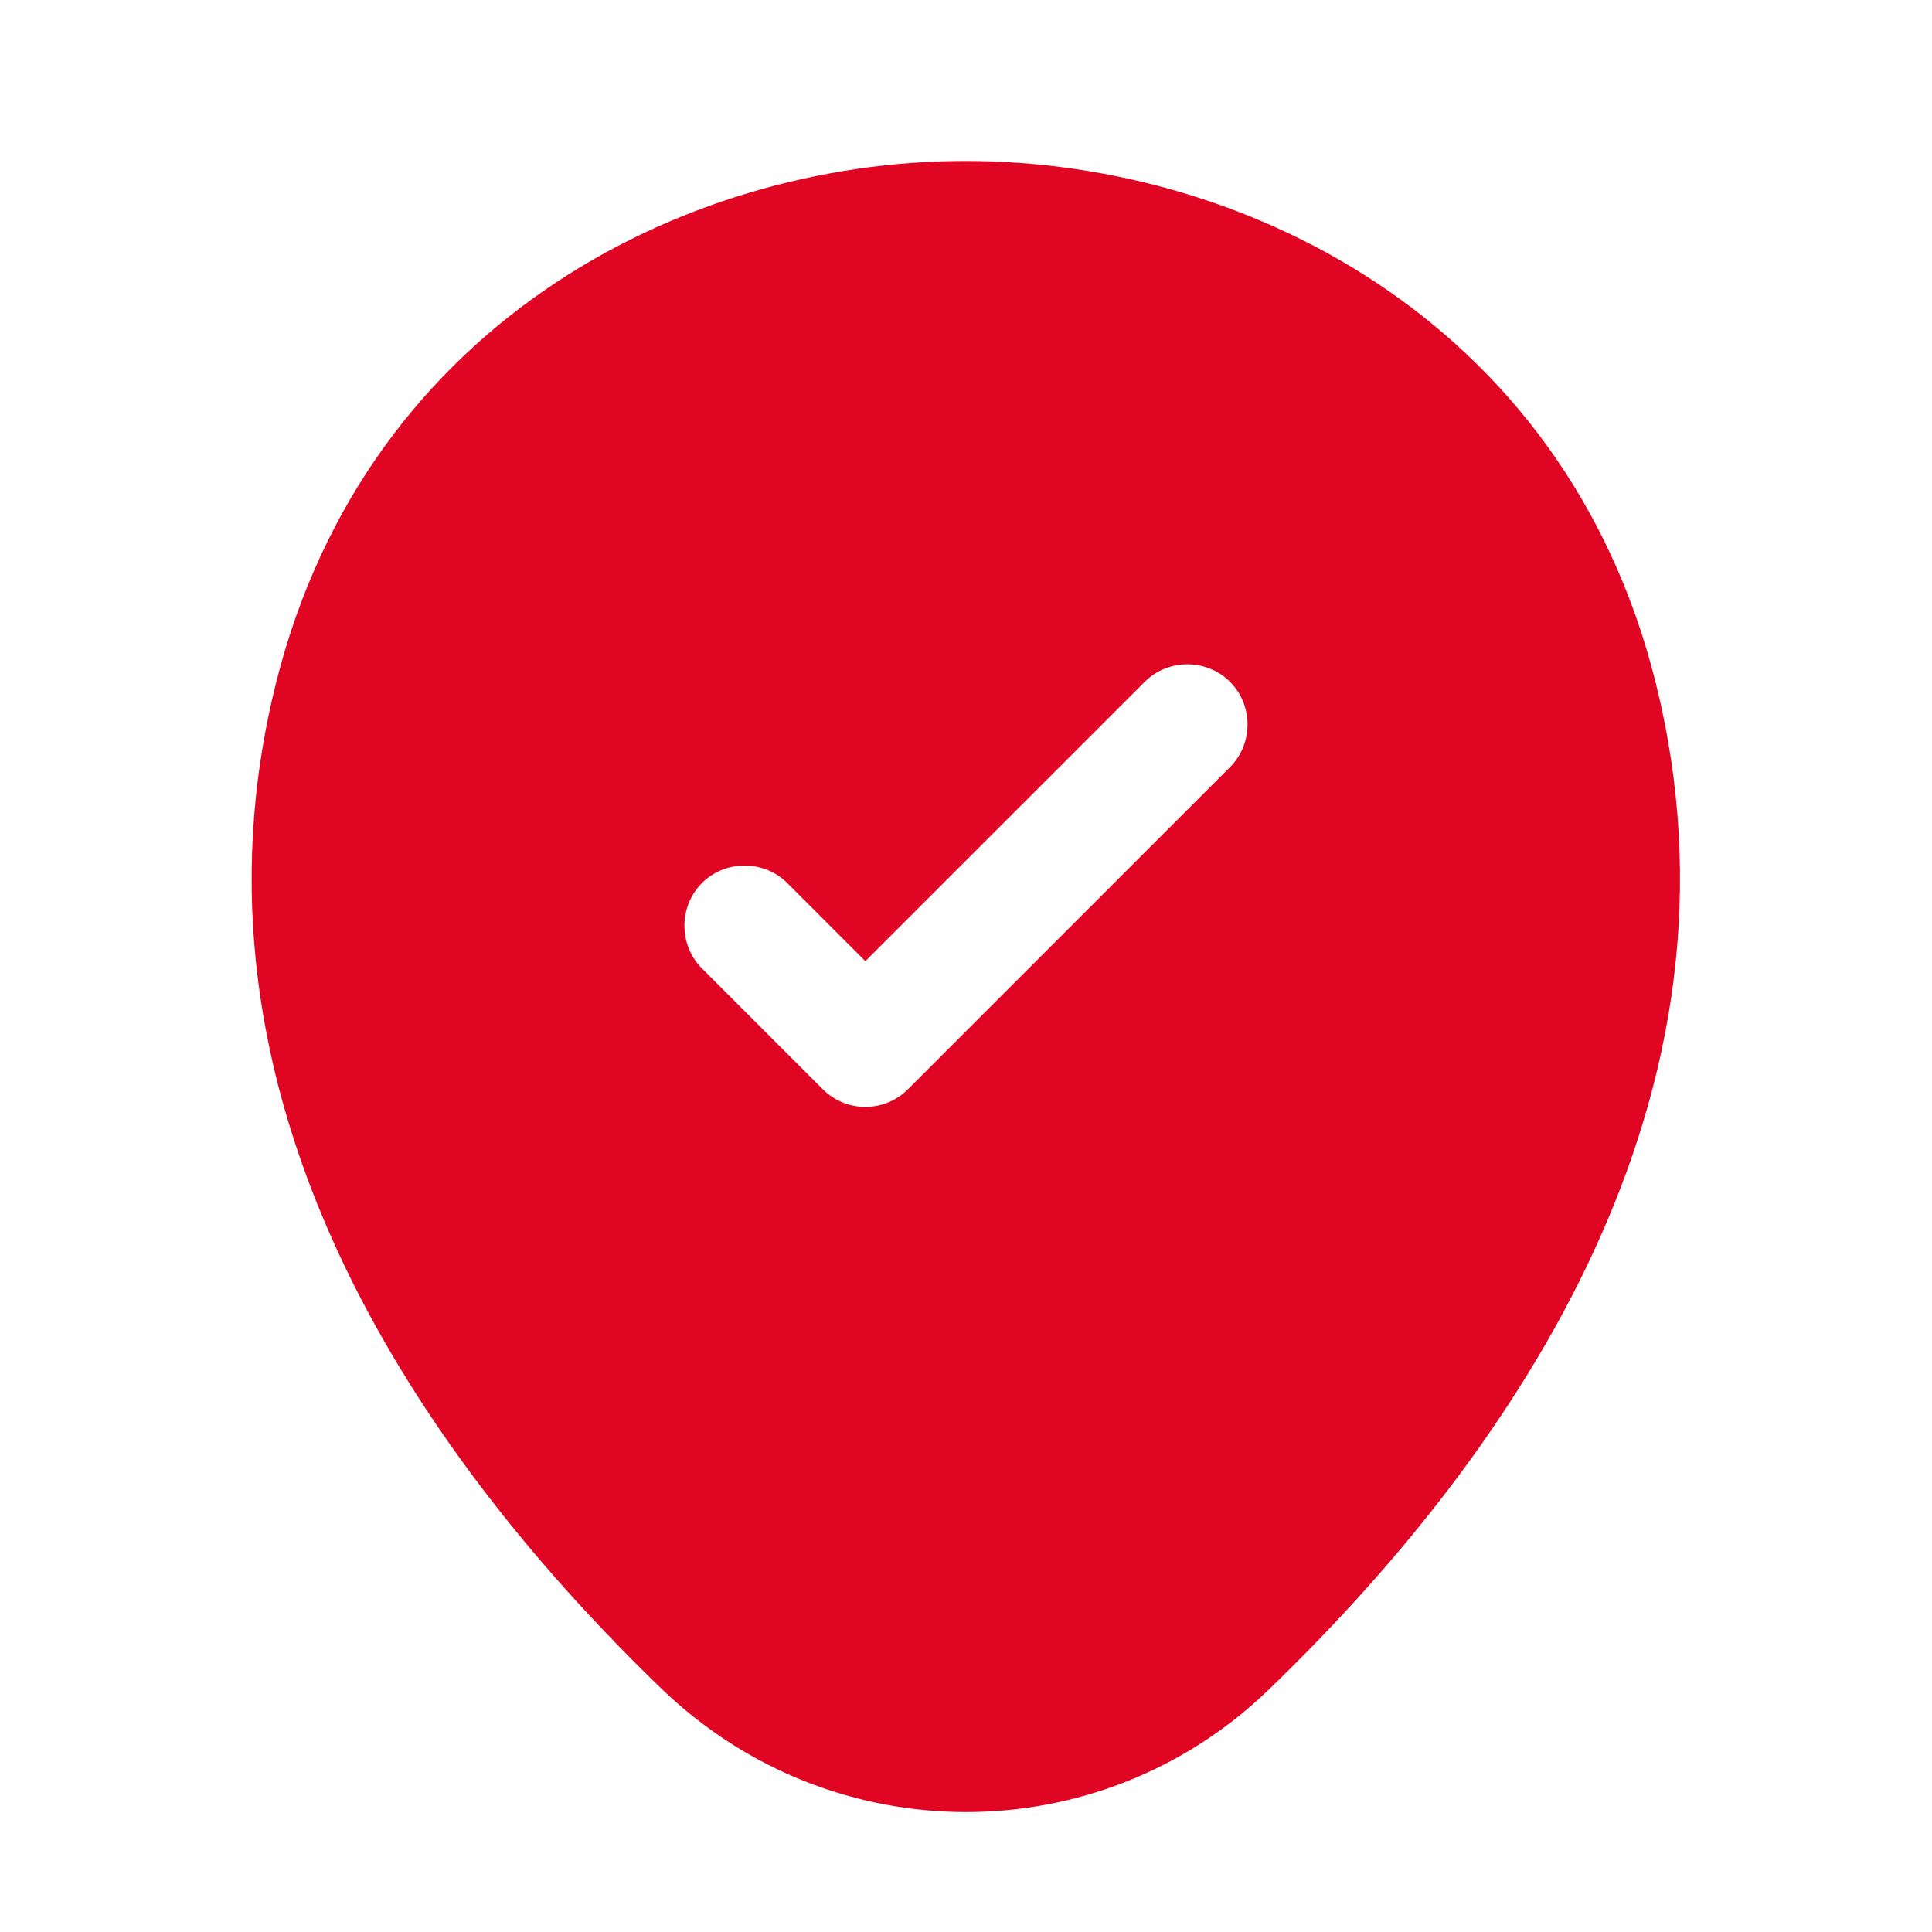 <?xml version="1.0" encoding="UTF-8"?> <svg xmlns="http://www.w3.org/2000/svg" width="40" height="40" viewBox="0 0 40 40" fill="none"><path d="M34.366 14.5C32.633 6.783 25.9 3.333 20 3.333C20 3.333 20 3.333 19.983 3.333C14.1 3.333 7.383 6.783 5.633 14.483C3.666 23.083 8.933 30.367 13.7 34.967C15.466 36.667 17.733 37.517 20 37.517C22.266 37.517 24.533 36.667 26.283 34.967C31.05 30.367 36.316 23.1 34.366 14.5ZM25.466 15.883L18.8 22.55C18.55 22.8 18.233 22.917 17.916 22.917C17.6 22.917 17.283 22.8 17.033 22.55L14.533 20.05C14.05 19.567 14.05 18.767 14.533 18.283C15.016 17.8 15.816 17.8 16.3 18.283L17.916 19.9L23.7 14.117C24.183 13.633 24.983 13.633 25.466 14.117C25.95 14.6 25.95 15.4 25.466 15.883Z" fill="#E00522"></path></svg> 